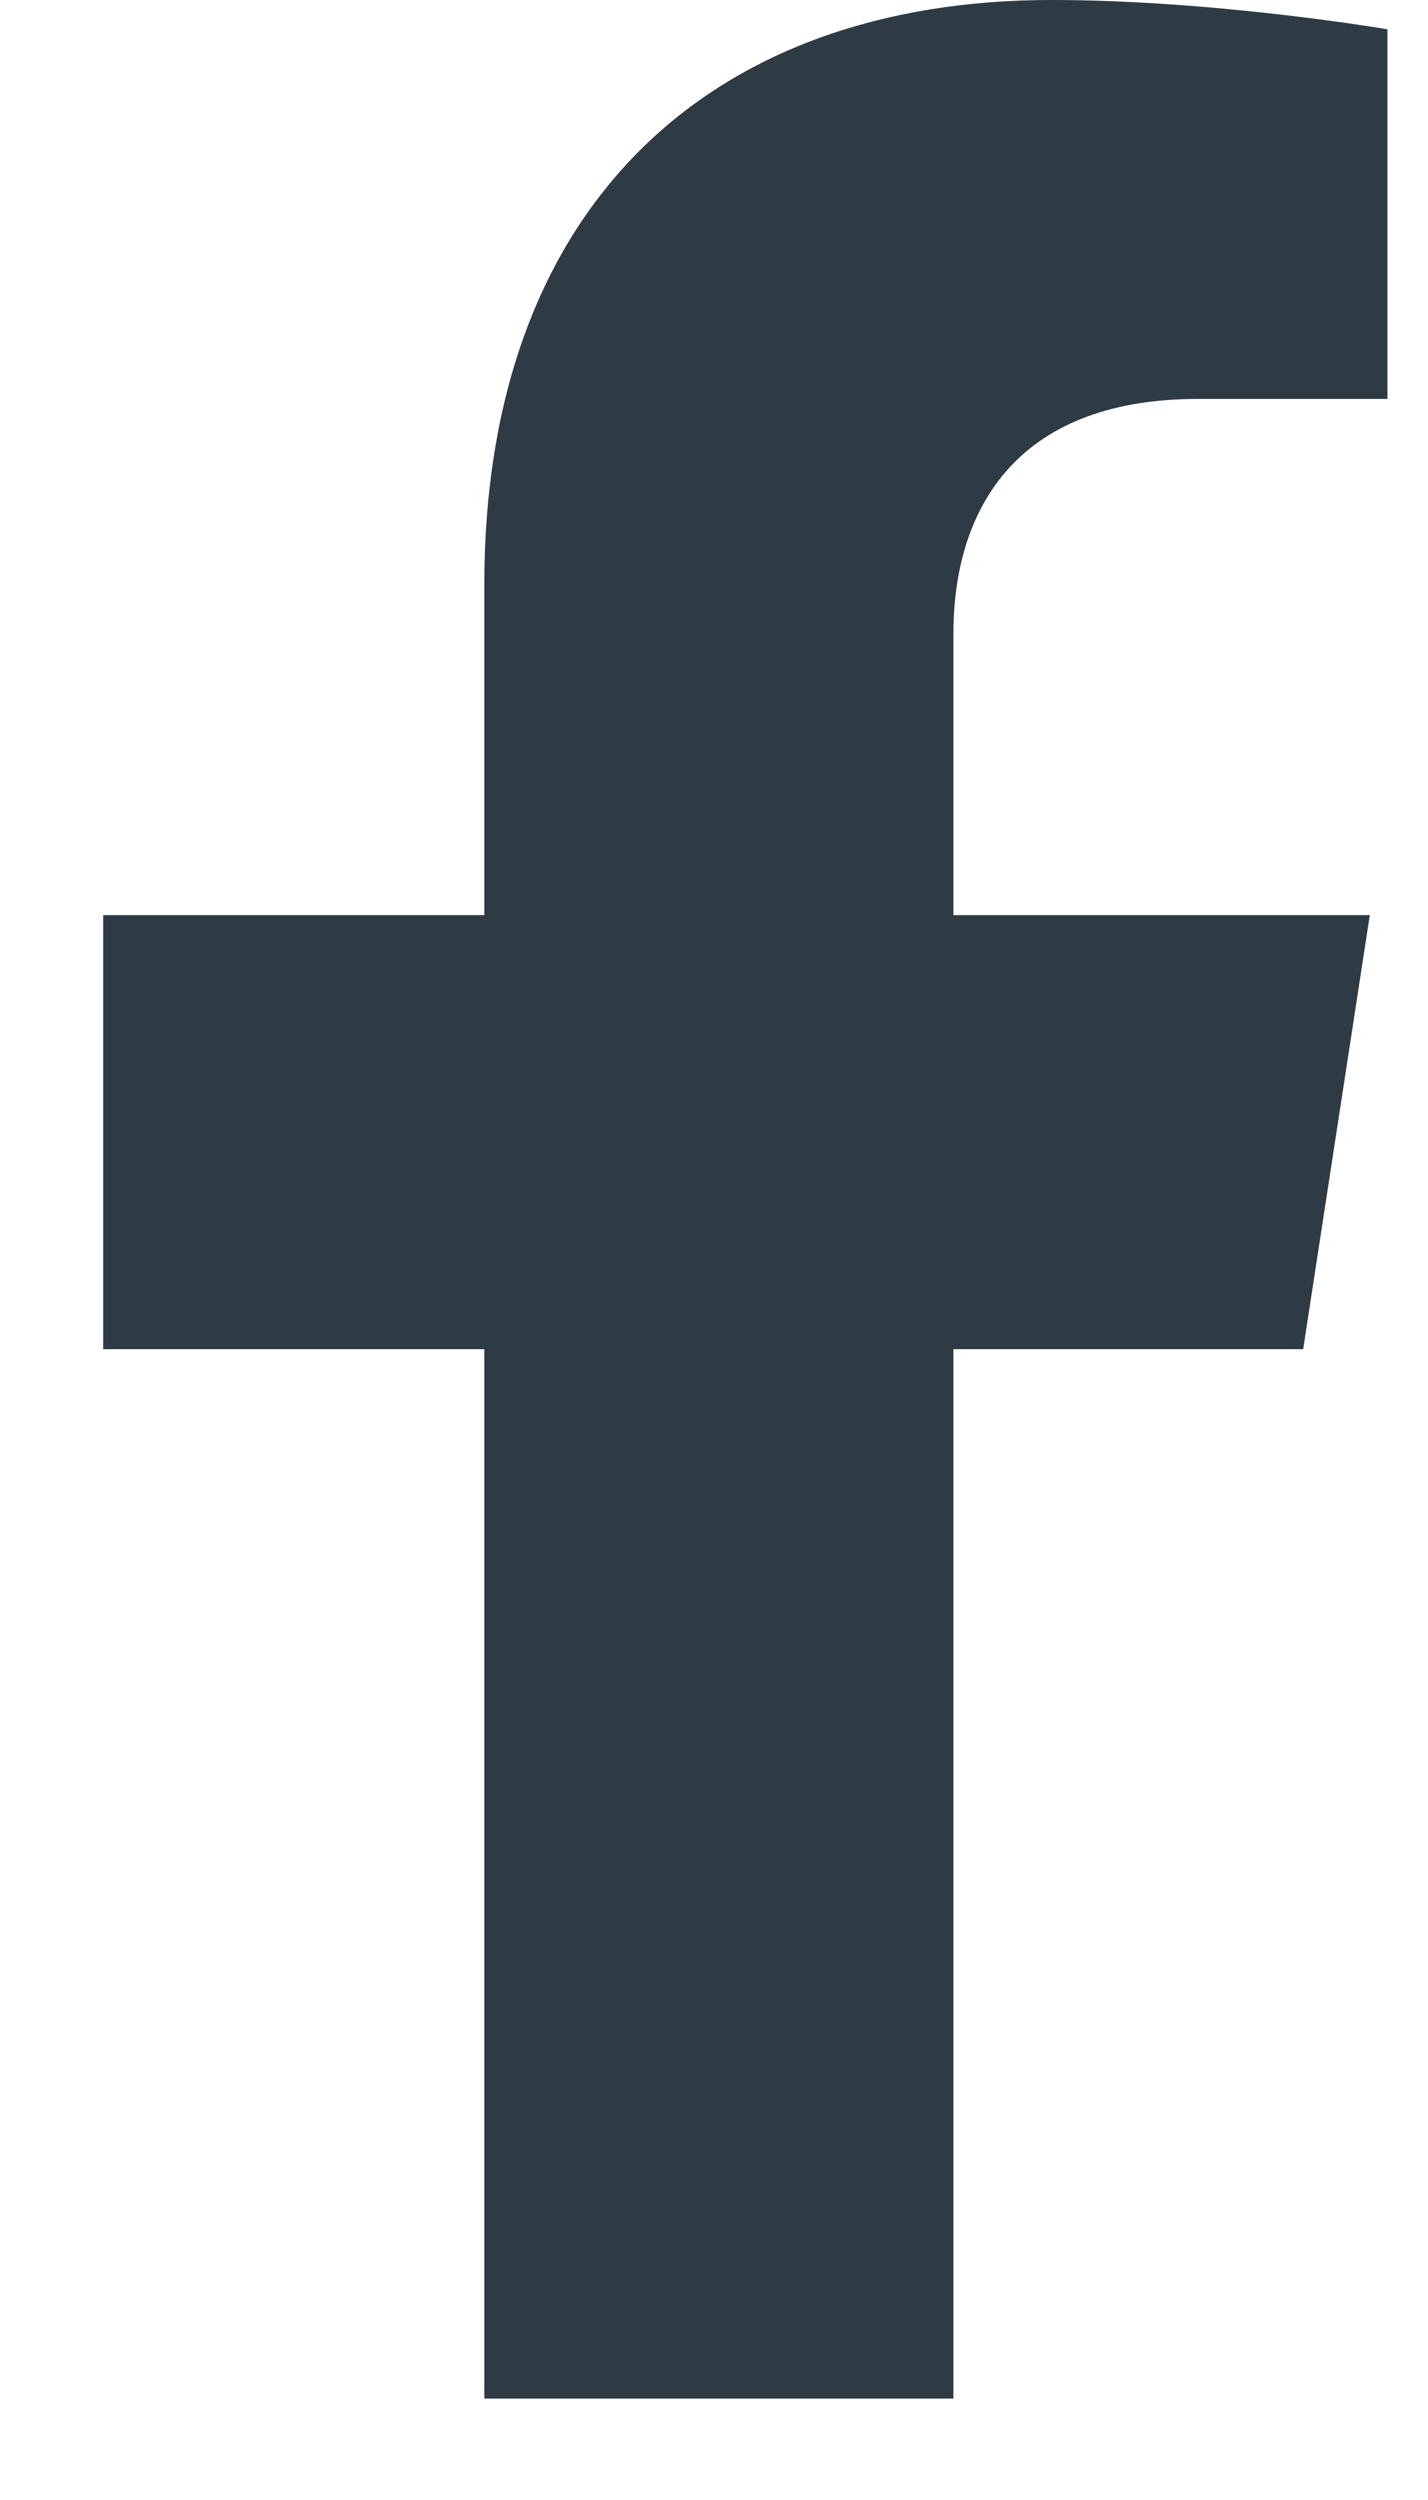 <?xml version="1.0" encoding="UTF-8"?> <svg xmlns="http://www.w3.org/2000/svg" width="12" height="21" viewBox="0 0 12 21" fill="none"> <path d="M10.951 11.333L11.511 7.687H8.012V5.321C8.012 4.323 8.501 3.351 10.068 3.351H11.659V0.246C11.659 0.246 10.215 0 8.835 0C5.954 0 4.07 1.746 4.07 4.908V7.687H0.867V11.333H4.07V20.148H8.012V11.333H10.951Z" fill="#2E3A44"></path> </svg> 